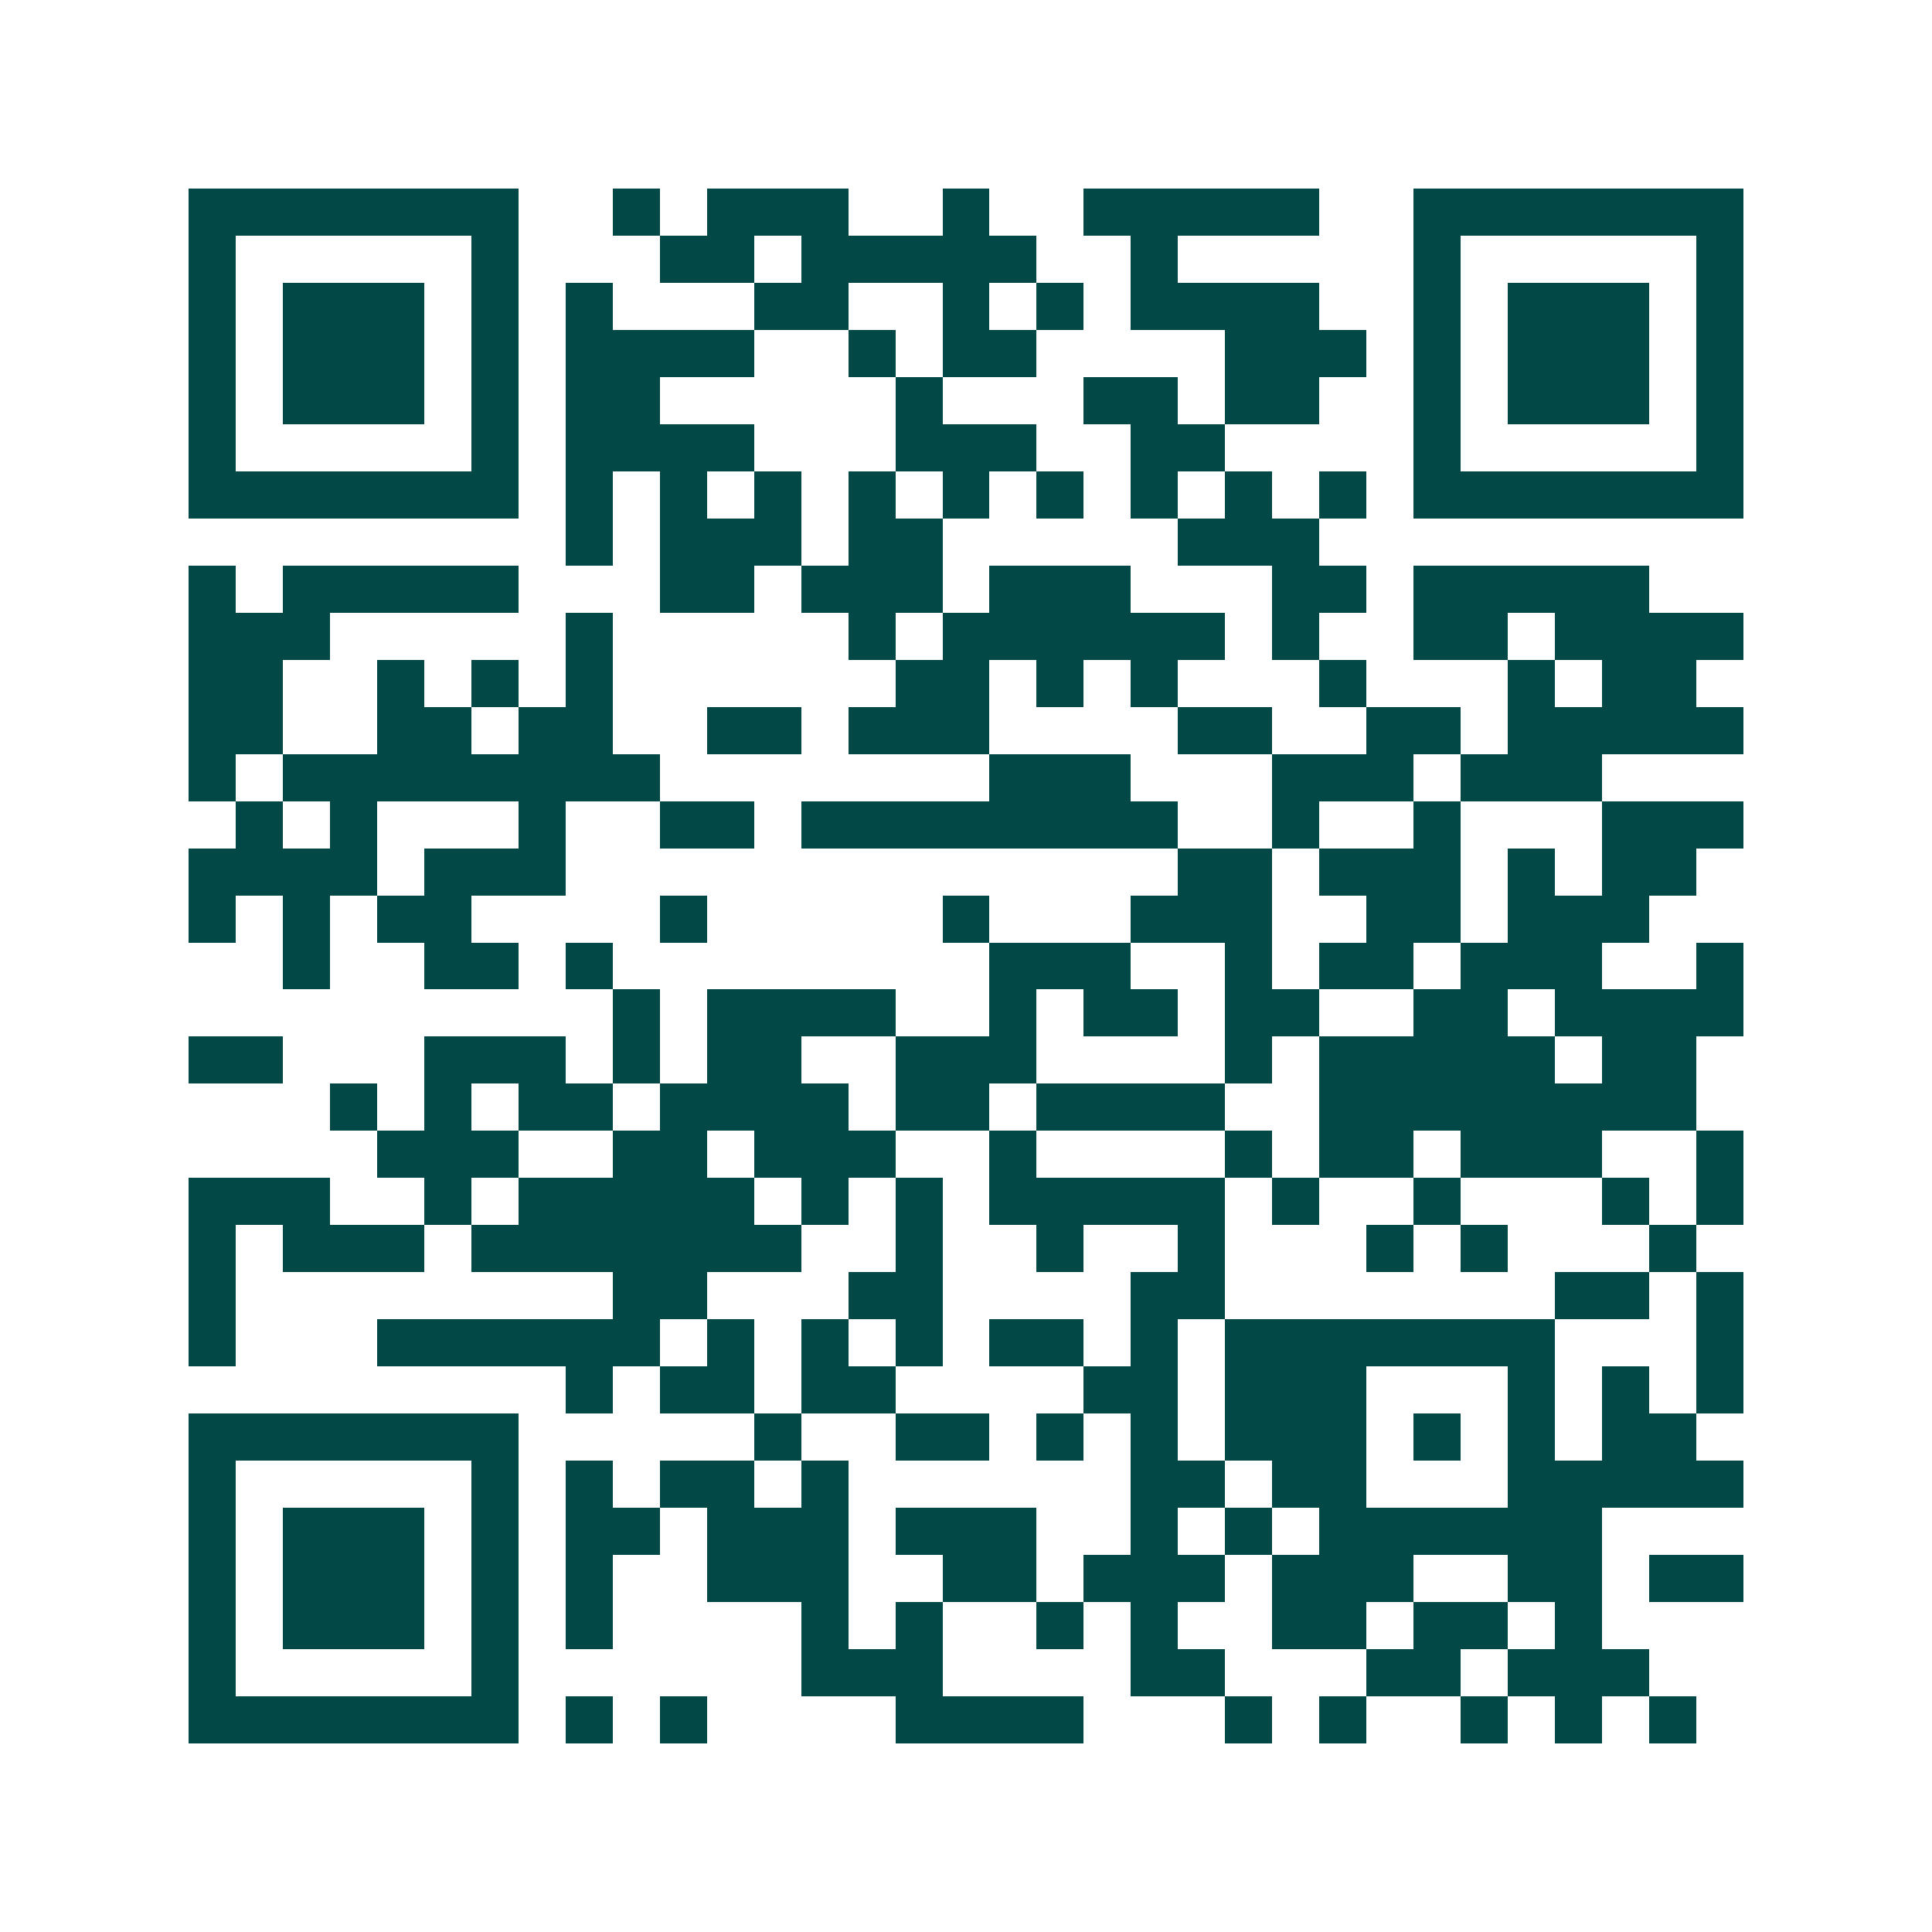 <svg xmlns="http://www.w3.org/2000/svg" width="200" height="200" viewBox="0 0 41 41" shape-rendering="crispEdges"><path fill="#ffffff" d="M0 0h41v41H0z"/><path stroke="#014847" d="M4 4.5h7m2 0h1m1 0h3m2 0h1m2 0h5m2 0h7M4 5.5h1m5 0h1m3 0h2m1 0h5m2 0h1m5 0h1m5 0h1M4 6.5h1m1 0h3m1 0h1m1 0h1m3 0h2m2 0h1m1 0h1m1 0h4m2 0h1m1 0h3m1 0h1M4 7.5h1m1 0h3m1 0h1m1 0h4m2 0h1m1 0h2m4 0h3m1 0h1m1 0h3m1 0h1M4 8.5h1m1 0h3m1 0h1m1 0h2m5 0h1m3 0h2m1 0h2m2 0h1m1 0h3m1 0h1M4 9.5h1m5 0h1m1 0h4m3 0h3m2 0h2m4 0h1m5 0h1M4 10.5h7m1 0h1m1 0h1m1 0h1m1 0h1m1 0h1m1 0h1m1 0h1m1 0h1m1 0h1m1 0h7M12 11.5h1m1 0h3m1 0h2m5 0h3M4 12.5h1m1 0h5m3 0h2m1 0h3m1 0h3m3 0h2m1 0h5M4 13.5h3m5 0h1m5 0h1m1 0h6m1 0h1m2 0h2m1 0h4M4 14.5h2m2 0h1m1 0h1m1 0h1m6 0h2m1 0h1m1 0h1m3 0h1m3 0h1m1 0h2M4 15.5h2m2 0h2m1 0h2m2 0h2m1 0h3m4 0h2m2 0h2m1 0h5M4 16.5h1m1 0h8m7 0h3m3 0h3m1 0h3M5 17.5h1m1 0h1m3 0h1m2 0h2m1 0h8m2 0h1m2 0h1m3 0h3M4 18.5h4m1 0h3m13 0h2m1 0h3m1 0h1m1 0h2M4 19.5h1m1 0h1m1 0h2m4 0h1m5 0h1m3 0h3m2 0h2m1 0h3M6 20.5h1m2 0h2m1 0h1m8 0h3m2 0h1m1 0h2m1 0h3m2 0h1M13 21.5h1m1 0h4m2 0h1m1 0h2m1 0h2m2 0h2m1 0h4M4 22.5h2m3 0h3m1 0h1m1 0h2m2 0h3m4 0h1m1 0h5m1 0h2M7 23.5h1m1 0h1m1 0h2m1 0h4m1 0h2m1 0h4m2 0h8M8 24.5h3m2 0h2m1 0h3m2 0h1m4 0h1m1 0h2m1 0h3m2 0h1M4 25.5h3m2 0h1m1 0h5m1 0h1m1 0h1m1 0h5m1 0h1m2 0h1m3 0h1m1 0h1M4 26.5h1m1 0h3m1 0h7m2 0h1m2 0h1m2 0h1m3 0h1m1 0h1m3 0h1M4 27.5h1m8 0h2m3 0h2m4 0h2m7 0h2m1 0h1M4 28.5h1m3 0h6m1 0h1m1 0h1m1 0h1m1 0h2m1 0h1m1 0h7m3 0h1M12 29.5h1m1 0h2m1 0h2m4 0h2m1 0h3m3 0h1m1 0h1m1 0h1M4 30.5h7m5 0h1m2 0h2m1 0h1m1 0h1m1 0h3m1 0h1m1 0h1m1 0h2M4 31.5h1m5 0h1m1 0h1m1 0h2m1 0h1m6 0h2m1 0h2m3 0h5M4 32.5h1m1 0h3m1 0h1m1 0h2m1 0h3m1 0h3m2 0h1m1 0h1m1 0h6M4 33.5h1m1 0h3m1 0h1m1 0h1m2 0h3m2 0h2m1 0h3m1 0h3m2 0h2m1 0h2M4 34.5h1m1 0h3m1 0h1m1 0h1m4 0h1m1 0h1m2 0h1m1 0h1m2 0h2m1 0h2m1 0h1M4 35.5h1m5 0h1m6 0h3m4 0h2m3 0h2m1 0h3M4 36.5h7m1 0h1m1 0h1m4 0h4m3 0h1m1 0h1m2 0h1m1 0h1m1 0h1"/></svg>

